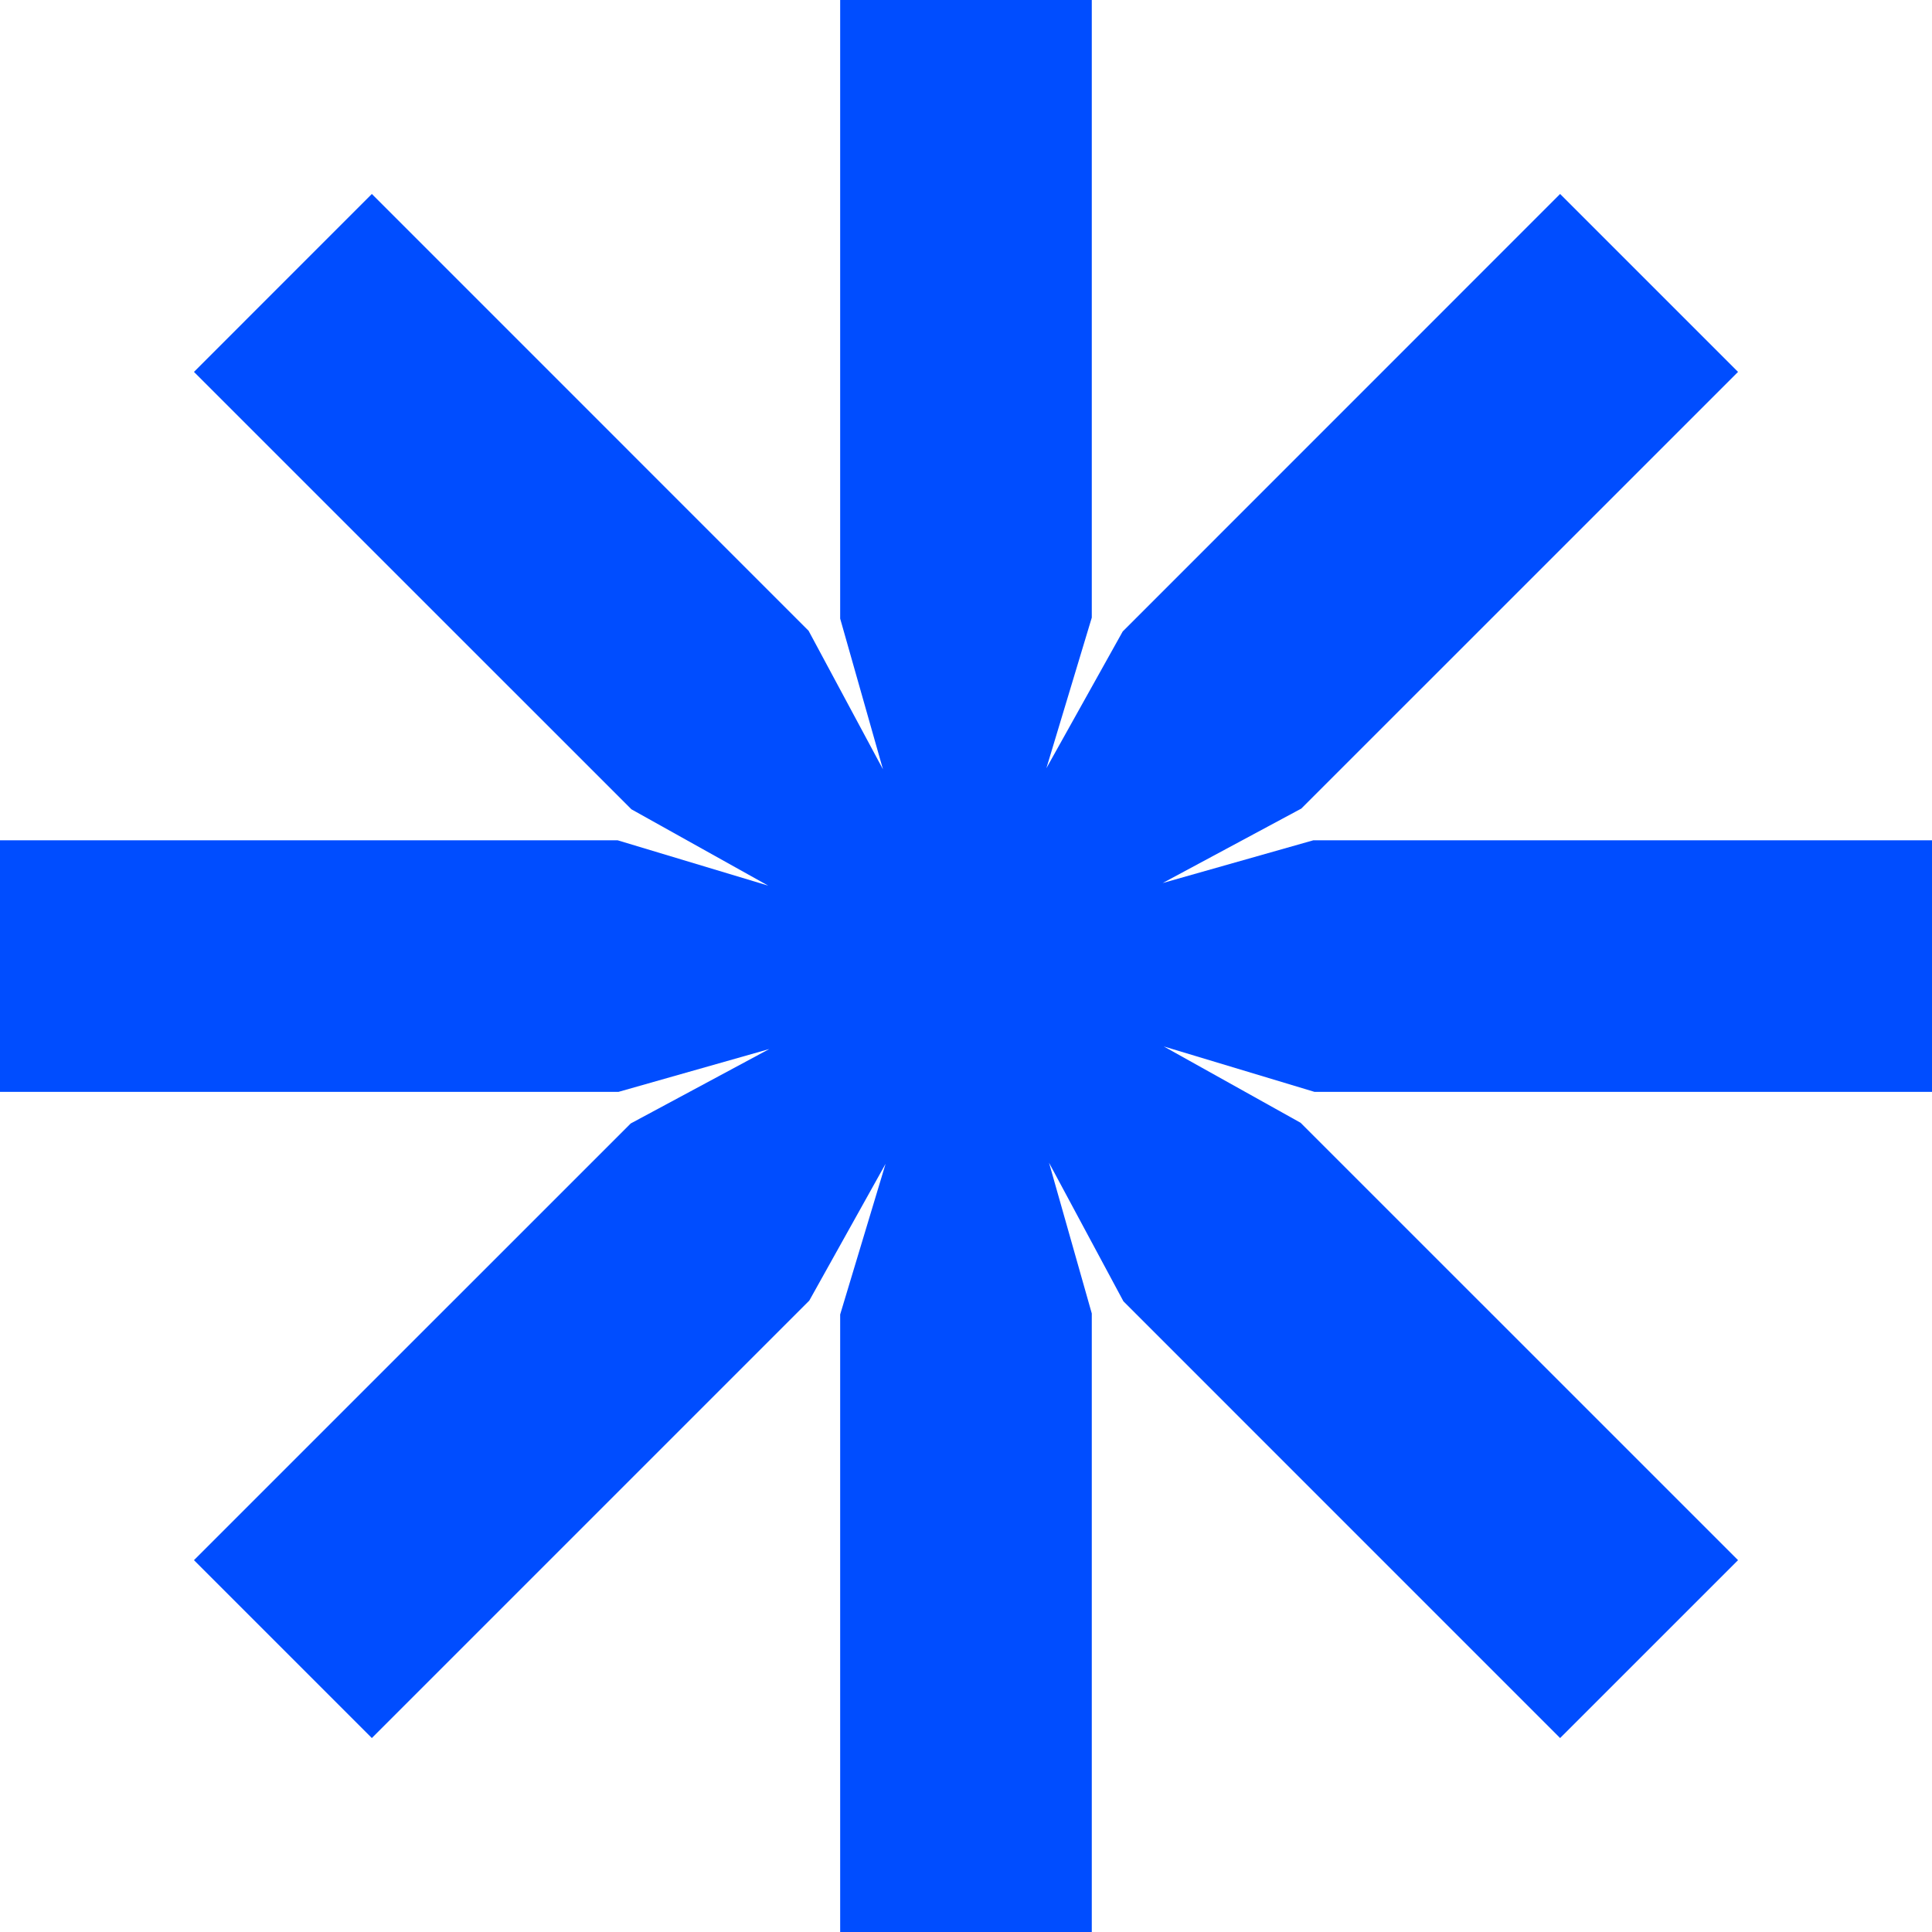 <?xml version="1.0" encoding="UTF-8"?> <!-- Creator: CorelDRAW 2021.5 --> <svg xmlns="http://www.w3.org/2000/svg" xmlns:xlink="http://www.w3.org/1999/xlink" xmlns:xodm="http://www.corel.com/coreldraw/odm/2003" xml:space="preserve" width="93.469mm" height="93.472mm" style="shape-rendering:geometricPrecision; text-rendering:geometricPrecision; image-rendering:optimizeQuality; fill-rule:evenodd; clip-rule:evenodd" viewBox="0 0 408.49 408.5"> <defs> <style type="text/css"> <![CDATA[ .fil0 {fill:#004DFF;fill-rule:nonzero} ]]> </style> </defs> <g id="Слой_x0020_1">  <polygon class="fil0" points="408.49,177.66 277.7,177.66 245.83,186.7 275.14,170.96 275.14,170.96 367.48,78.63 329.86,41.01 237.38,133.51 221.24,162.43 230.84,130.58 230.84,0 177.64,0 177.64,130.79 186.69,162.66 170.96,133.36 78.62,41.01 41.01,78.63 133.5,171.11 133.5,171.11 162.42,187.25 130.57,177.66 -0,177.66 -0,230.85 130.79,230.85 162.65,221.8 133.35,237.54 133.35,237.54 41.01,329.87 78.62,367.48 171.11,274.99 187.24,246.07 177.64,277.92 177.64,408.5 230.84,408.5 230.84,277.71 221.8,245.84 237.53,275.14 329.86,367.48 367.48,329.87 274.99,237.39 246.06,221.25 277.91,230.85 408.49,230.85 "></polygon> </g> </svg> 